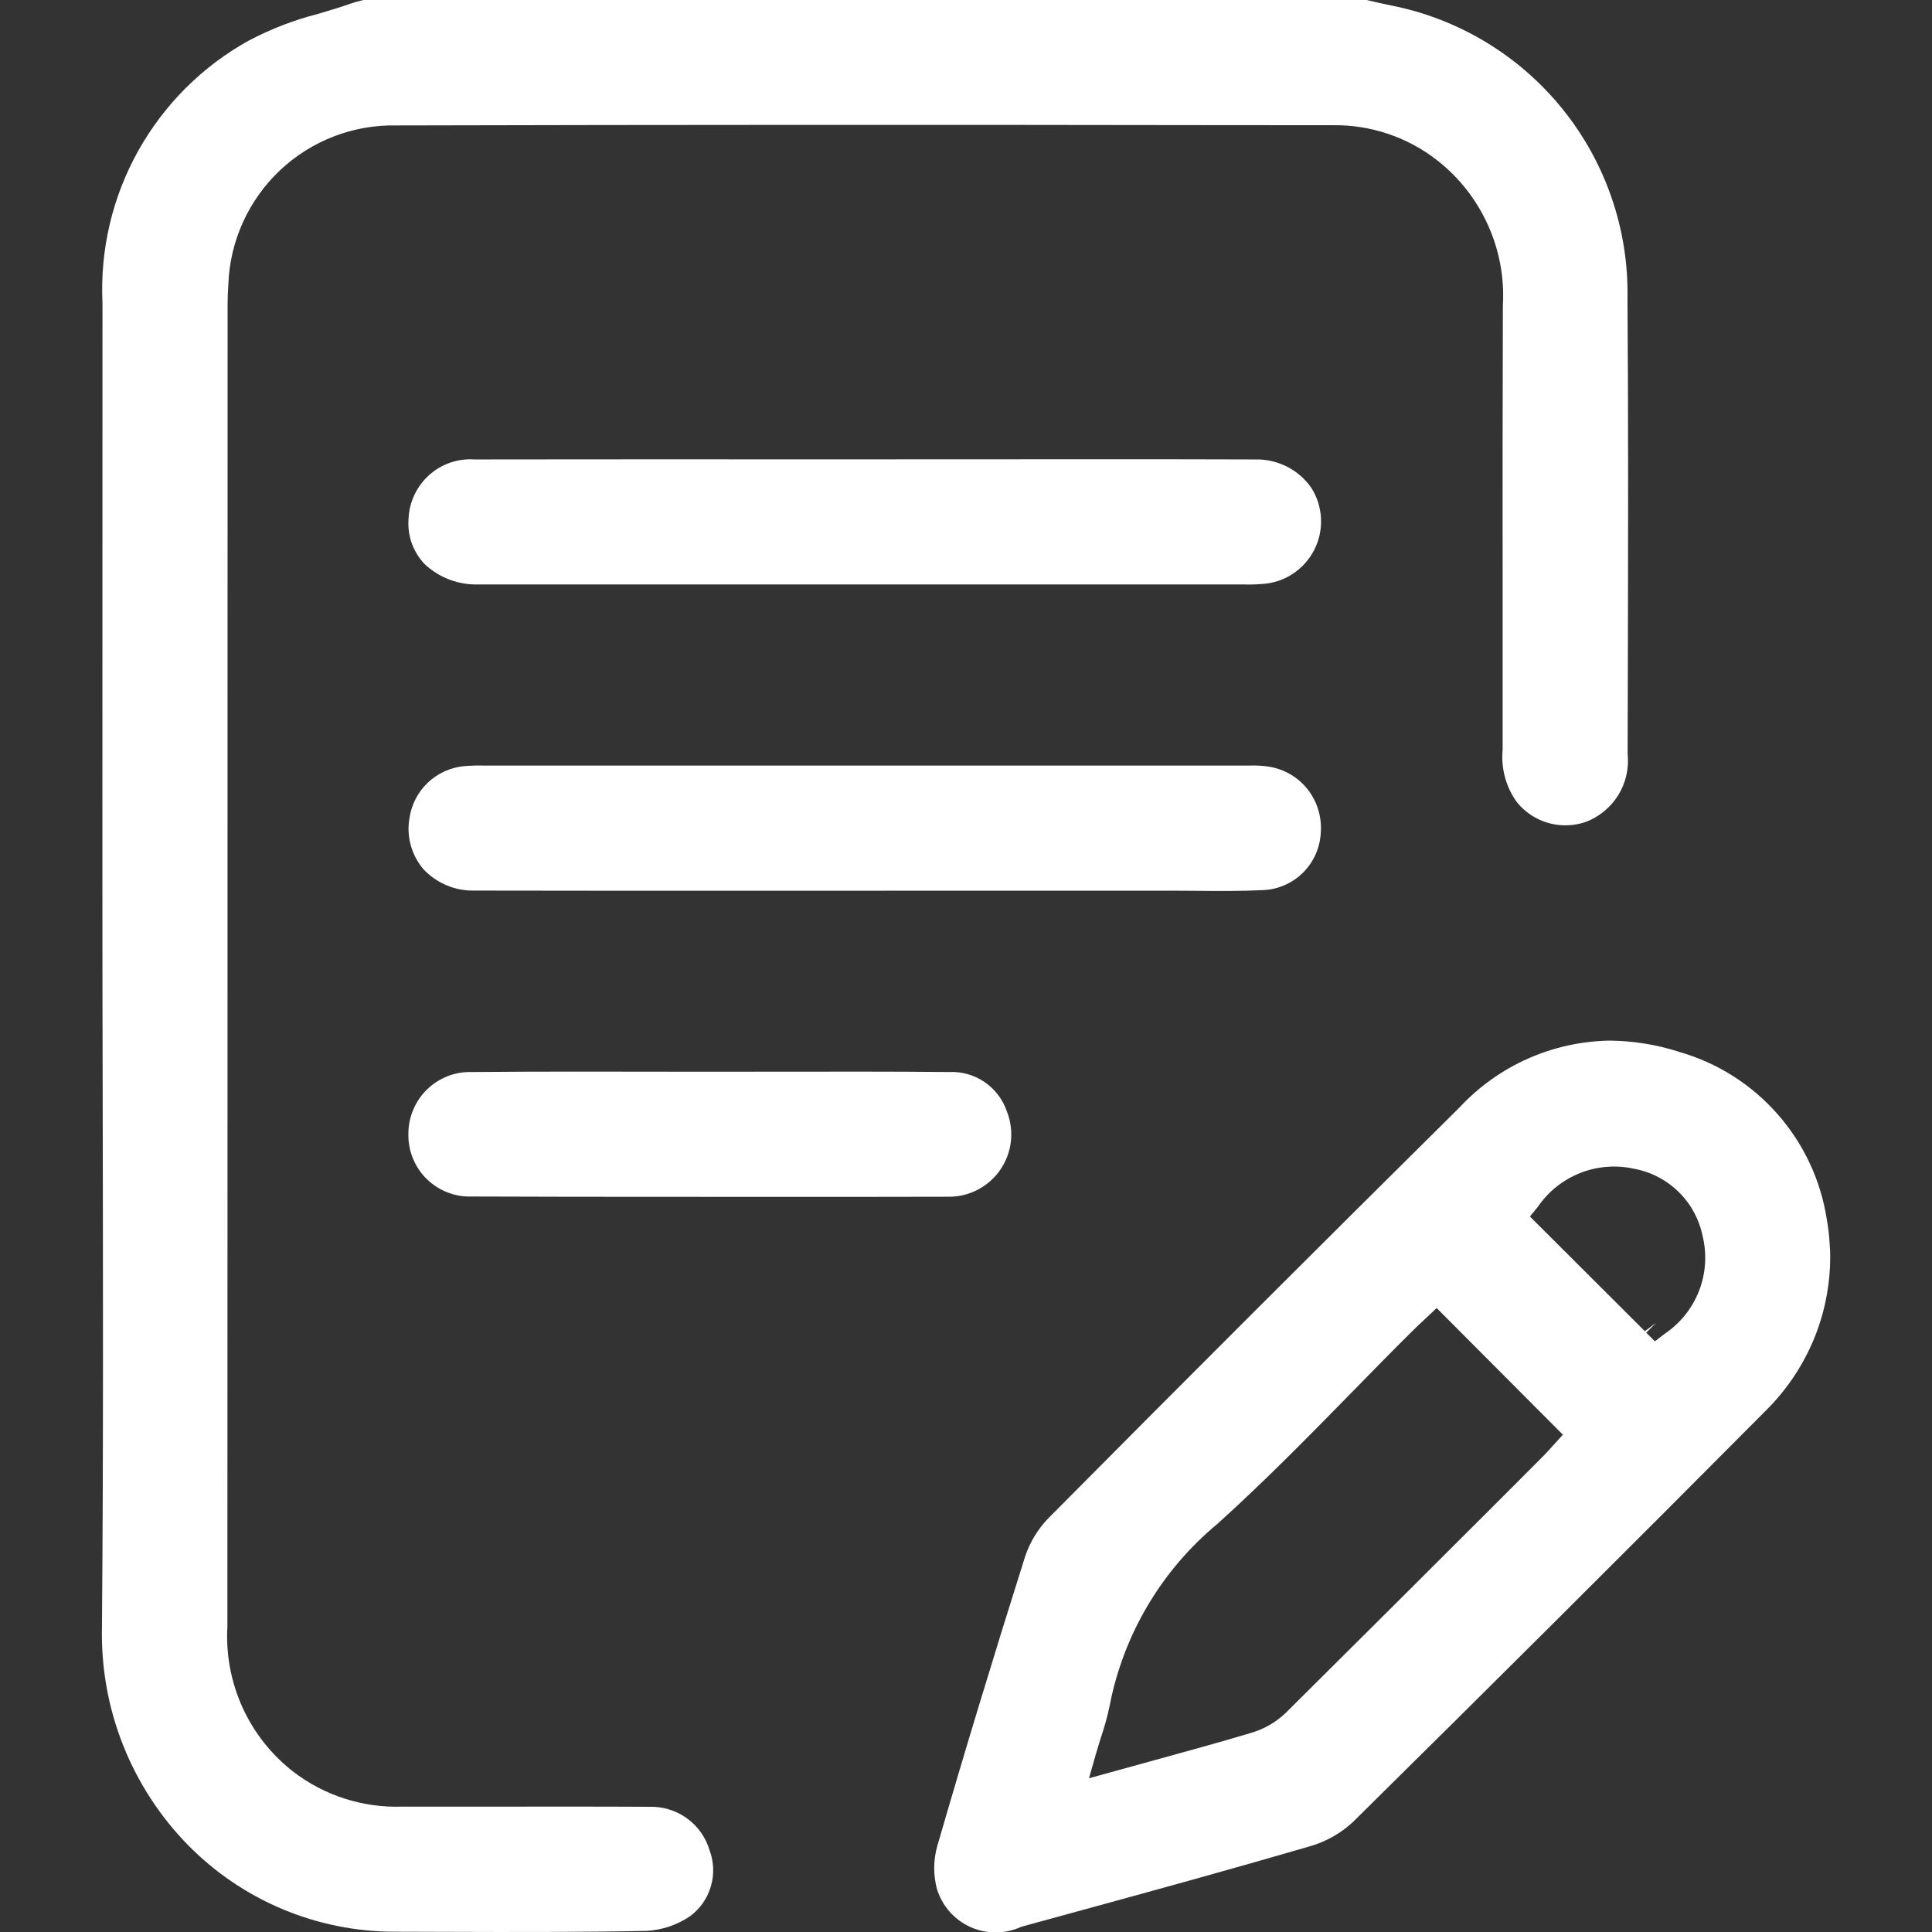 <svg width="26" height="26" viewBox="0 0 26 26" fill="none" xmlns="http://www.w3.org/2000/svg">
<rect x="0" y="0" width="26" height="26" fill="#333333" stroke="none"/>
<g clip-path="url(#clip0_229_15418)">
<path d="M21.904 10.148L21.907 8.88C21.911 7.26 21.914 5.64 21.902 4.021C21.92 3.094 21.611 2.191 21.03 1.47C20.449 0.748 19.632 0.254 18.724 0.074C18.638 0.057 18.553 0.037 18.469 0.018L18.393 0H4.891L4.848 0.011C4.81 0.021 4.772 0.03 4.735 0.043C4.586 0.096 4.432 0.142 4.28 0.187C3.958 0.269 3.648 0.389 3.354 0.543C2.728 0.888 2.212 1.402 1.863 2.025C1.513 2.649 1.346 3.358 1.379 4.072L1.378 11.695C1.378 12.732 1.379 13.769 1.382 14.806C1.386 17.138 1.392 19.55 1.372 21.92C1.362 22.458 1.46 22.993 1.659 23.492C1.858 23.992 2.155 24.448 2.532 24.832C2.894 25.2 3.326 25.493 3.803 25.693C4.28 25.893 4.792 25.996 5.309 25.996L6.021 25.998C6.901 26.001 7.811 26.003 8.704 25.985C8.914 25.973 9.116 25.904 9.29 25.785C9.423 25.685 9.521 25.545 9.567 25.384C9.614 25.224 9.607 25.053 9.548 24.897C9.496 24.723 9.387 24.571 9.239 24.466C9.091 24.361 8.912 24.308 8.731 24.315C8.019 24.311 7.311 24.313 6.596 24.313H5.409C4.882 24.33 4.365 24.164 3.947 23.843C3.652 23.614 3.418 23.317 3.263 22.977C3.109 22.637 3.039 22.265 3.06 21.892C3.062 17.937 3.062 13.982 3.062 10.028L3.063 4.096C3.063 4.006 3.067 3.915 3.073 3.826C3.094 3.244 3.344 2.693 3.768 2.292C4.192 1.892 4.757 1.675 5.34 1.688C9.012 1.679 12.685 1.678 16.36 1.684L17.933 1.685C18.444 1.677 18.941 1.844 19.343 2.159C19.637 2.389 19.87 2.687 20.024 3.028C20.178 3.368 20.247 3.74 20.225 4.113C20.221 5.44 20.22 6.768 20.222 8.096V10.087C20.198 10.337 20.265 10.587 20.41 10.791C20.518 10.927 20.666 11.025 20.832 11.074C20.999 11.122 21.177 11.118 21.341 11.061C21.522 10.992 21.676 10.865 21.778 10.7C21.88 10.535 21.924 10.341 21.904 10.148Z" fill="white"/>
<path d="M13.743 25.93L14.429 25.742C15.497 25.45 16.564 25.157 17.627 24.847C17.843 24.785 18.041 24.674 18.206 24.521C20.069 22.682 21.923 20.835 23.768 18.979C24.05 18.699 24.272 18.364 24.421 17.996C24.569 17.627 24.64 17.231 24.629 16.834L24.623 16.745C24.617 16.634 24.605 16.524 24.585 16.415C24.505 15.888 24.275 15.395 23.923 14.995C23.571 14.594 23.112 14.303 22.599 14.156C22.296 14.058 21.979 14.007 21.66 14.004C21.281 14.011 20.907 14.093 20.561 14.247C20.214 14.401 19.902 14.624 19.644 14.901C17.79 16.737 15.944 18.581 14.107 20.433C13.968 20.577 13.863 20.75 13.798 20.939C13.366 22.306 12.978 23.584 12.613 24.845C12.56 25.032 12.559 25.23 12.608 25.418C12.642 25.531 12.7 25.635 12.777 25.724C12.855 25.813 12.951 25.884 13.059 25.933C13.166 25.981 13.283 26.006 13.401 26.006C13.519 26.005 13.636 25.98 13.743 25.93ZM20.698 16.238C20.837 16.034 21.035 15.877 21.265 15.786C21.494 15.695 21.746 15.675 21.988 15.728C22.215 15.769 22.424 15.878 22.589 16.039C22.754 16.2 22.866 16.407 22.913 16.633C22.973 16.879 22.956 17.137 22.865 17.372C22.773 17.608 22.612 17.809 22.402 17.95L22.271 18.051L22.154 17.934L22.288 17.801L22.136 17.915L20.589 16.371L20.698 16.238ZM14.748 23.606C14.771 23.524 14.796 23.446 14.819 23.372C14.865 23.237 14.903 23.099 14.932 22.96C15.117 21.999 15.63 21.132 16.383 20.508C17.016 19.938 17.624 19.317 18.213 18.716C18.478 18.445 18.743 18.174 19.013 17.907C19.063 17.856 19.116 17.808 19.16 17.767L19.334 17.603L21.033 19.308L20.875 19.481C20.842 19.518 20.805 19.56 20.765 19.599L20.221 20.144C19.249 21.116 18.276 22.085 17.301 23.053C17.169 23.179 17.007 23.272 16.831 23.322C16.401 23.451 15.968 23.569 15.518 23.693L14.655 23.931L14.748 23.606Z" fill="white"/>
<path d="M13.14 6.181L10.507 6.182L9.329 6.181C8.35 6.182 7.368 6.181 6.388 6.183C6.277 6.175 6.165 6.19 6.059 6.226C5.953 6.263 5.856 6.32 5.773 6.395C5.69 6.47 5.623 6.561 5.576 6.662C5.528 6.763 5.502 6.873 5.498 6.985C5.49 7.094 5.504 7.204 5.54 7.307C5.577 7.41 5.634 7.505 5.708 7.585C5.806 7.679 5.922 7.752 6.049 7.8C6.176 7.848 6.311 7.87 6.446 7.865C9.837 7.865 13.226 7.865 16.616 7.865H16.722C16.809 7.868 16.897 7.866 16.984 7.859C17.131 7.851 17.273 7.804 17.397 7.723C17.52 7.642 17.62 7.53 17.687 7.399C17.754 7.268 17.785 7.121 17.777 6.974C17.77 6.827 17.724 6.684 17.644 6.56C17.559 6.44 17.446 6.343 17.314 6.277C17.183 6.212 17.037 6.179 16.89 6.183C15.64 6.179 14.389 6.18 13.14 6.181Z" fill="white"/>
<path d="M17.087 10.319C16.994 10.304 16.898 10.299 16.803 10.303C13.348 10.302 9.931 10.302 6.515 10.303C6.427 10.3 6.339 10.303 6.251 10.31C6.065 10.326 5.89 10.406 5.756 10.534C5.621 10.663 5.534 10.834 5.509 11.019C5.489 11.139 5.496 11.261 5.529 11.378C5.561 11.494 5.618 11.602 5.696 11.695C5.785 11.79 5.894 11.866 6.015 11.916C6.135 11.966 6.265 11.989 6.396 11.985C7.642 11.987 8.887 11.988 10.129 11.987L15.742 11.986L16.093 11.988C16.395 11.991 16.695 11.993 16.995 11.979C17.2 11.971 17.395 11.885 17.539 11.74C17.684 11.594 17.768 11.399 17.775 11.193C17.788 10.989 17.725 10.786 17.599 10.624C17.472 10.463 17.29 10.354 17.087 10.319Z" fill="white"/>
<path d="M12.769 14.427C12.012 14.419 11.252 14.422 10.493 14.422L9.581 14.423L8.655 14.422C8.347 14.422 8.038 14.421 7.73 14.421C7.267 14.421 6.804 14.423 6.342 14.427C6.231 14.424 6.121 14.444 6.018 14.485C5.915 14.527 5.821 14.588 5.742 14.666C5.663 14.744 5.601 14.837 5.559 14.94C5.516 15.042 5.495 15.152 5.496 15.263C5.494 15.374 5.514 15.485 5.556 15.587C5.598 15.69 5.659 15.784 5.738 15.862C5.817 15.94 5.91 16.002 6.013 16.043C6.116 16.085 6.226 16.105 6.337 16.102C8.054 16.109 9.769 16.105 11.481 16.107L12.768 16.105C12.905 16.106 13.04 16.073 13.161 16.009C13.282 15.945 13.386 15.853 13.463 15.74C13.54 15.627 13.589 15.497 13.604 15.361C13.619 15.224 13.601 15.087 13.551 14.959C13.496 14.797 13.39 14.657 13.249 14.561C13.108 14.465 12.939 14.418 12.769 14.427Z" fill="white"/>
</g>
<defs>
<clipPath id="clip0_229_15418">
<rect width="26" height="26" fill="white"/>
</clipPath>
</defs>
</svg>
